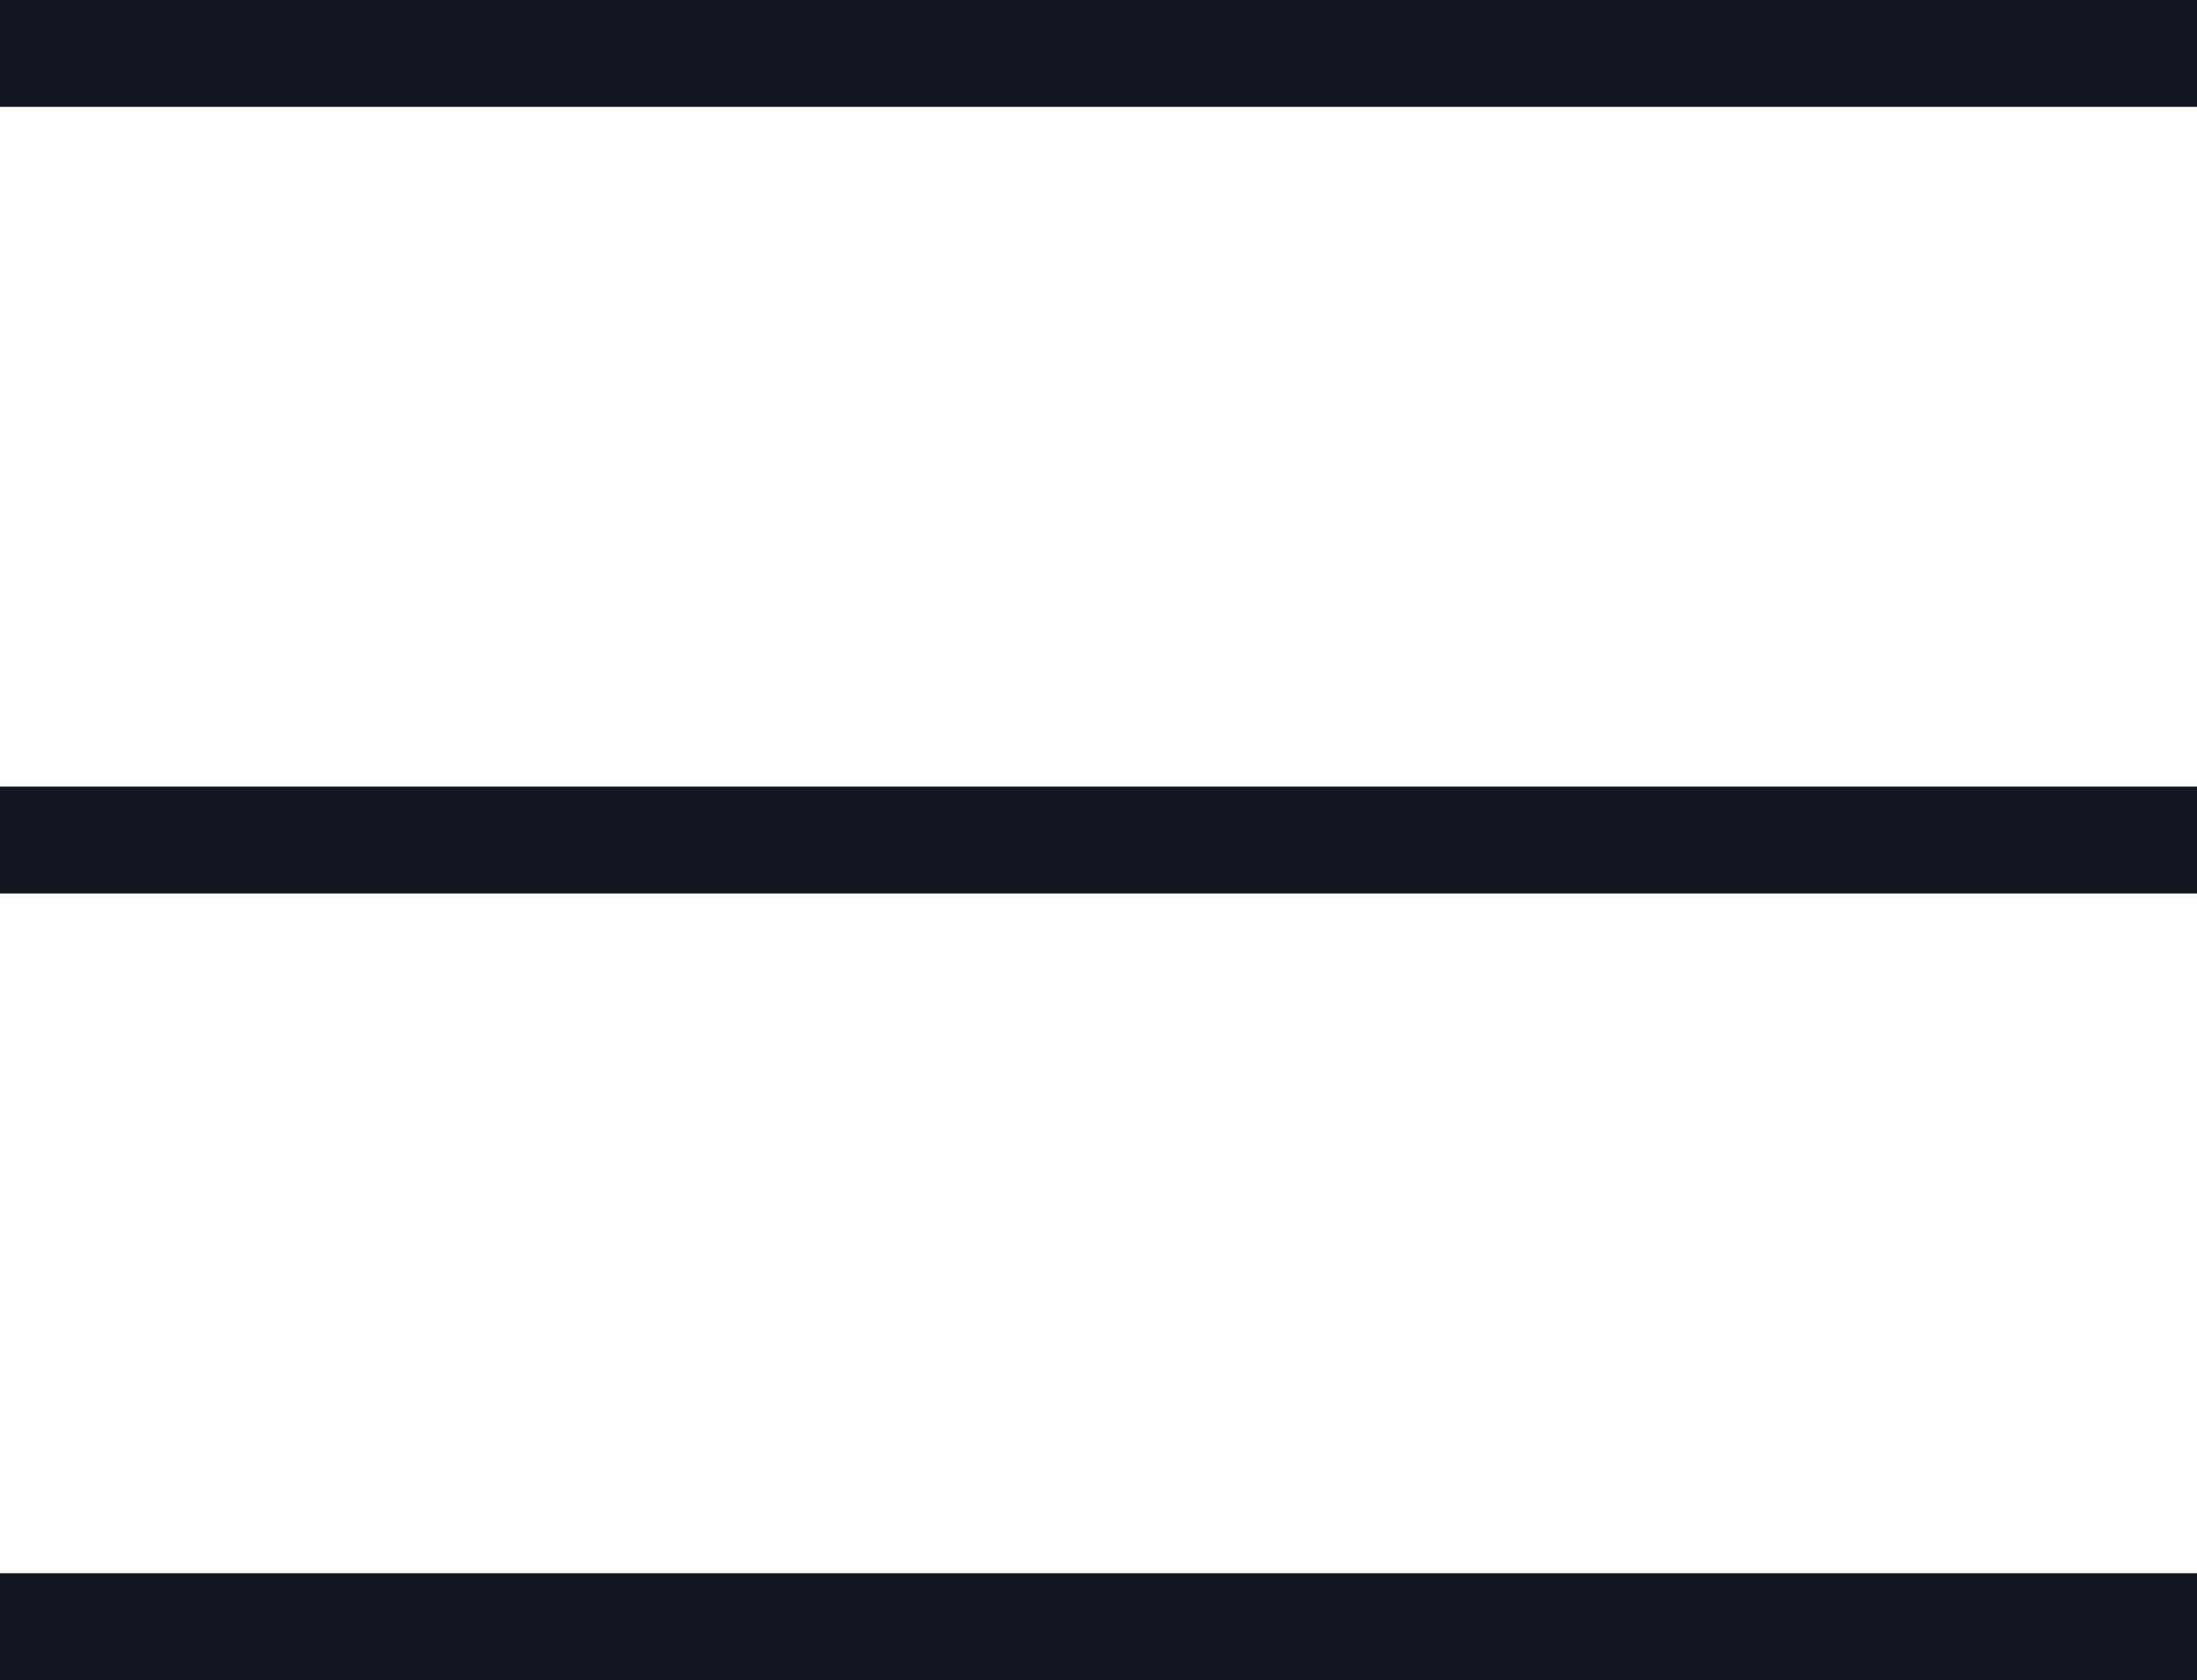 <?xml version="1.0" encoding="UTF-8"?> <svg xmlns="http://www.w3.org/2000/svg" viewBox="0 0 30.83 23.58"> <defs> <style>.cls-1{fill:#12161e;stroke:#12161e;stroke-miterlimit:10;stroke-width:0.5px;}</style> </defs> <g id="Слой_2" data-name="Слой 2"> <g id="Слой_1-2" data-name="Слой 1"> <g id="Слой_2-2" data-name="Слой 2"> <g id="Слой_1-2-2" data-name="Слой 1-2"> <rect class="cls-1" x="0.25" y="0.25" width="30.33" height="1"></rect> <rect class="cls-1" x="0.25" y="11.29" width="30.33" height="1"></rect> <rect class="cls-1" x="0.25" y="22.33" width="30.33" height="1"></rect> </g> </g> </g> </g> </svg> 